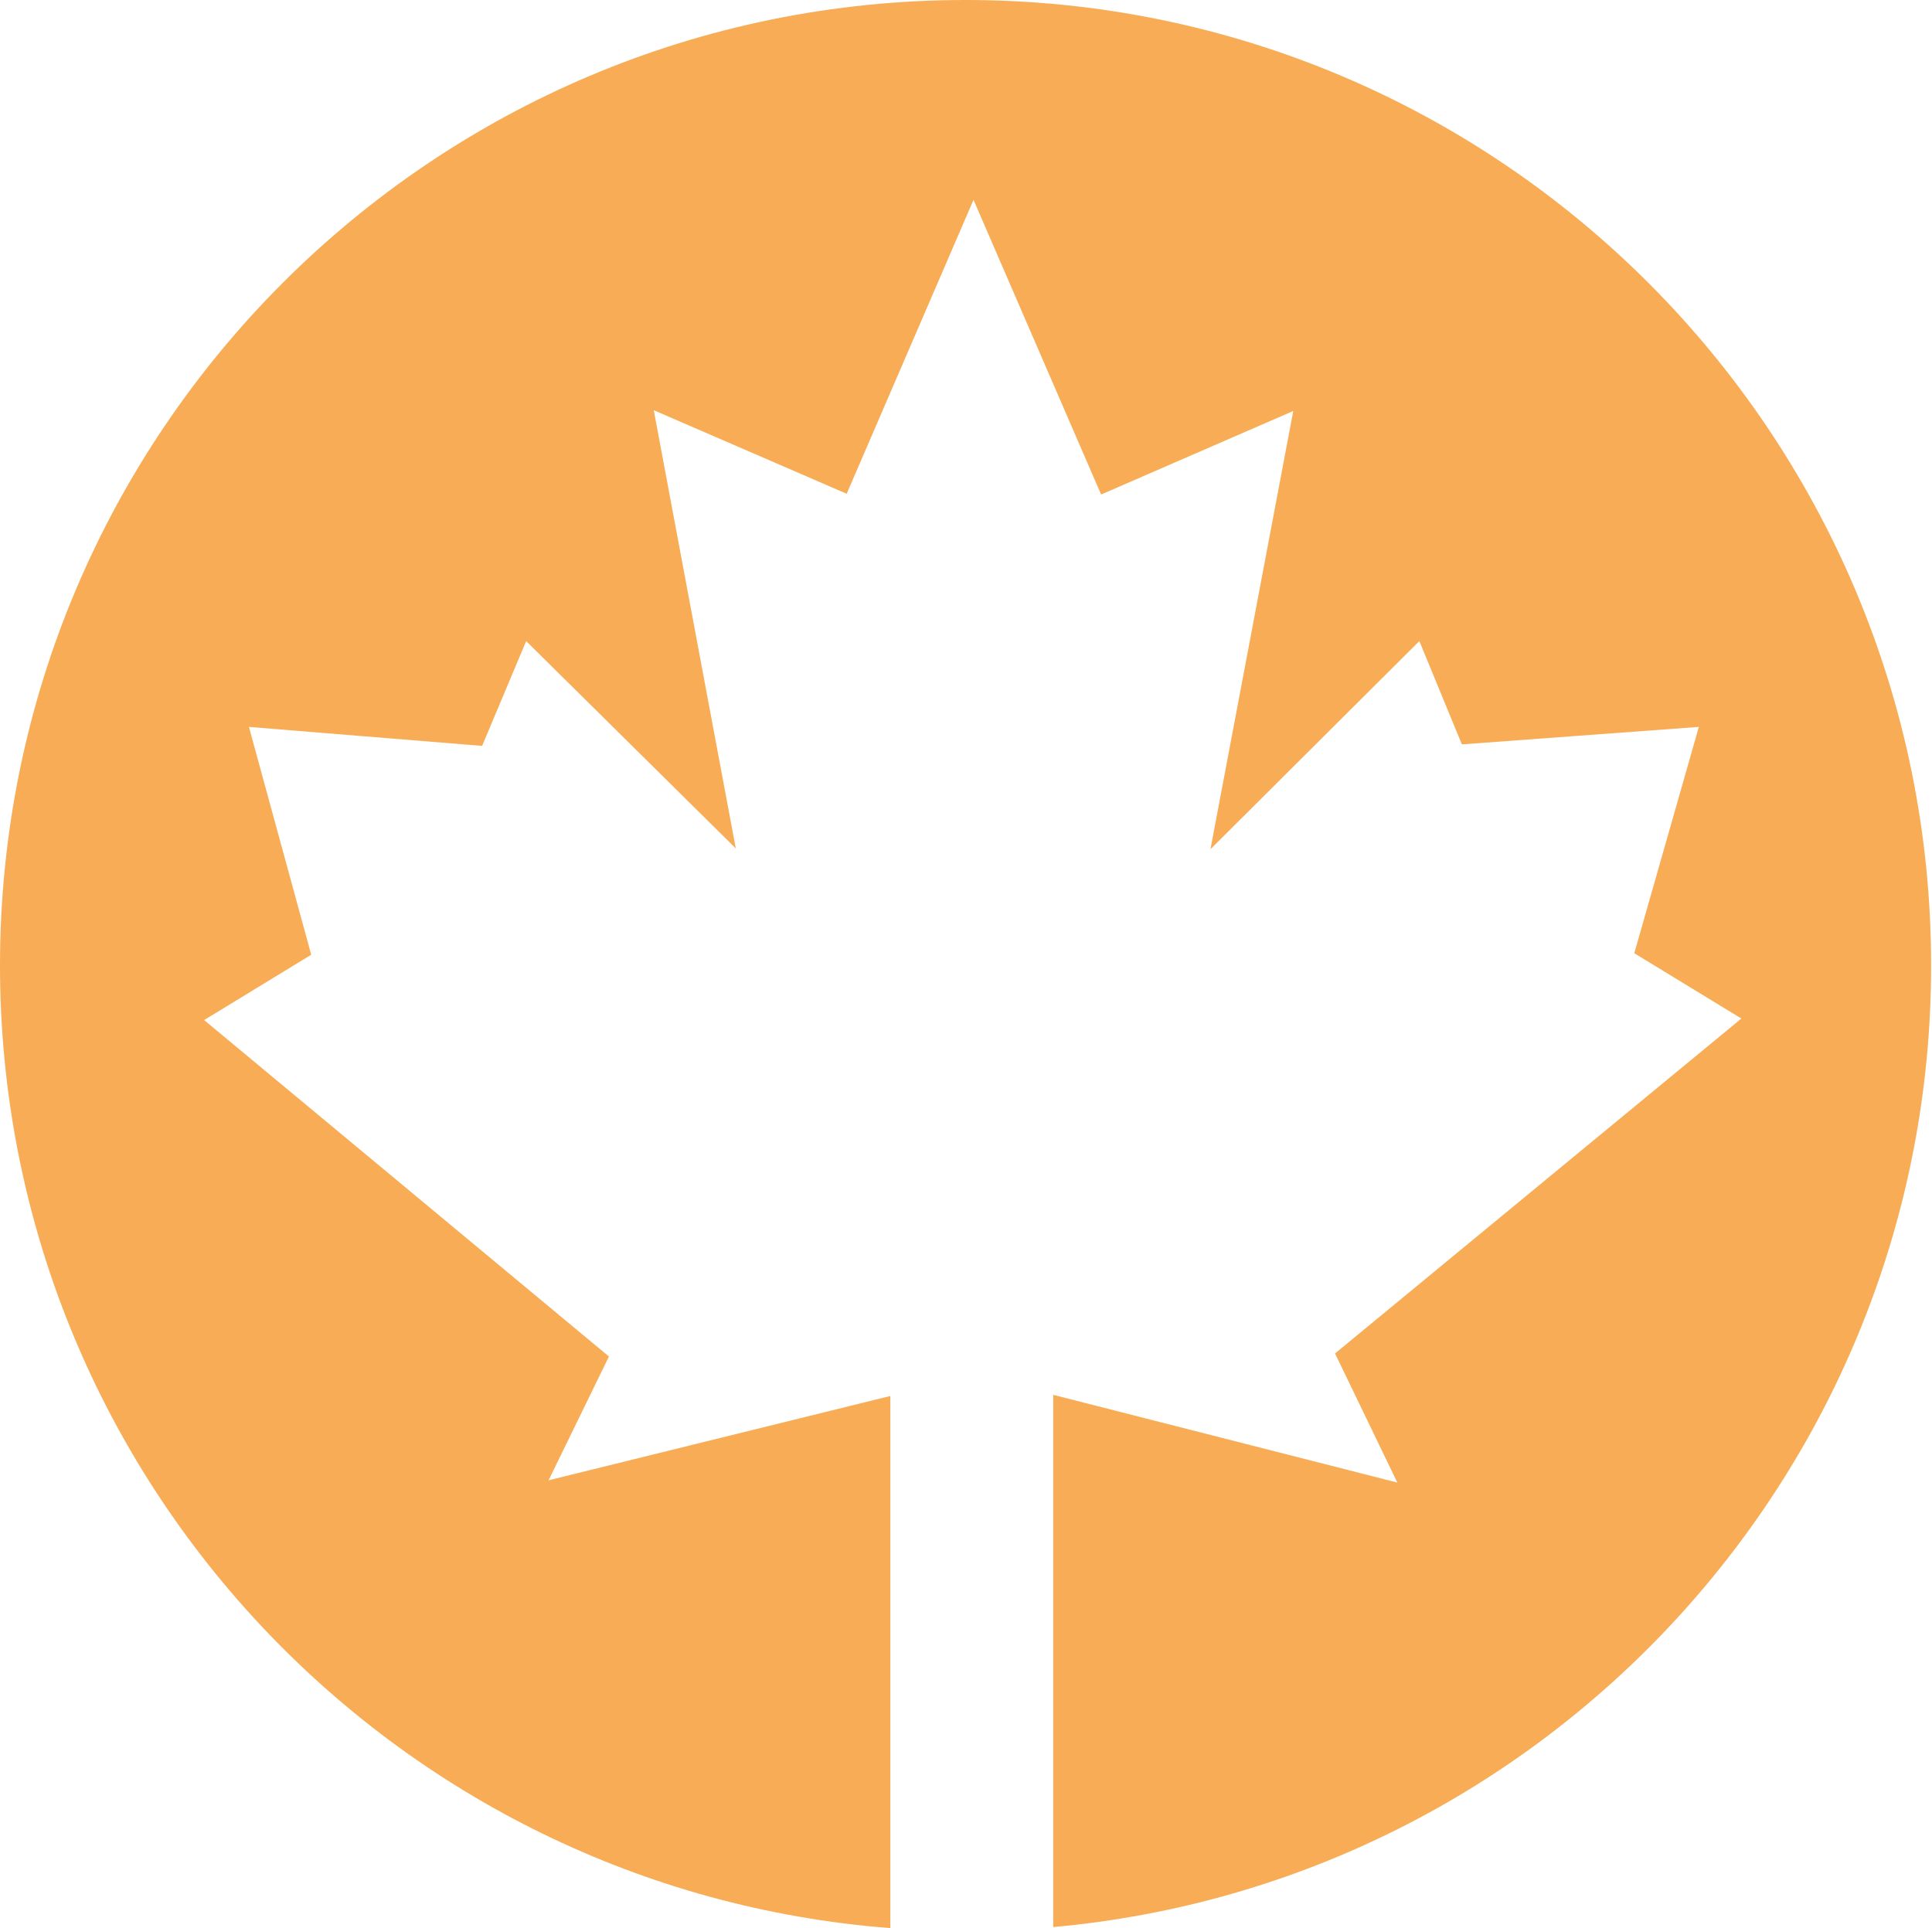 <?xml version="1.0" standalone="no"?><!DOCTYPE svg PUBLIC "-//W3C//DTD SVG 1.1//EN" "http://www.w3.org/Graphics/SVG/1.1/DTD/svg11.dtd"><svg t="1753941175124" class="icon" viewBox="0 0 1026 1024" version="1.1" xmlns="http://www.w3.org/2000/svg" p-id="9177" xmlns:xlink="http://www.w3.org/1999/xlink" width="200.391" height="200"><path d="M512.769 0C229.575 0 0.001 229.575 0.001 512.768c0 269.752 208.298 490.849 472.822 511.232L472.824 741.402l-181.506 44.775 32.066-65.747L108.399 541.748l56.871-34.691L132.197 386.054l123.828 10.083 23.395-55.661 111.324 110.114L347.182 217.86l102.449 44.368 67.359-156.095 67.763 156.498 102.046-44.368-43.965 232.729 110.921-110.517 22.59 54.855 125.843-9.277-34.286 120.198 56.87 34.688L708.982 718.816l33.077 68.57L559.341 740.8l0 282.647c261.369-23.529 466.195-243.181 466.195-510.677C1025.537 229.574 795.962 0 512.769 0L512.769 0z" fill="#F7AC55" p-id="9178"></path></svg>